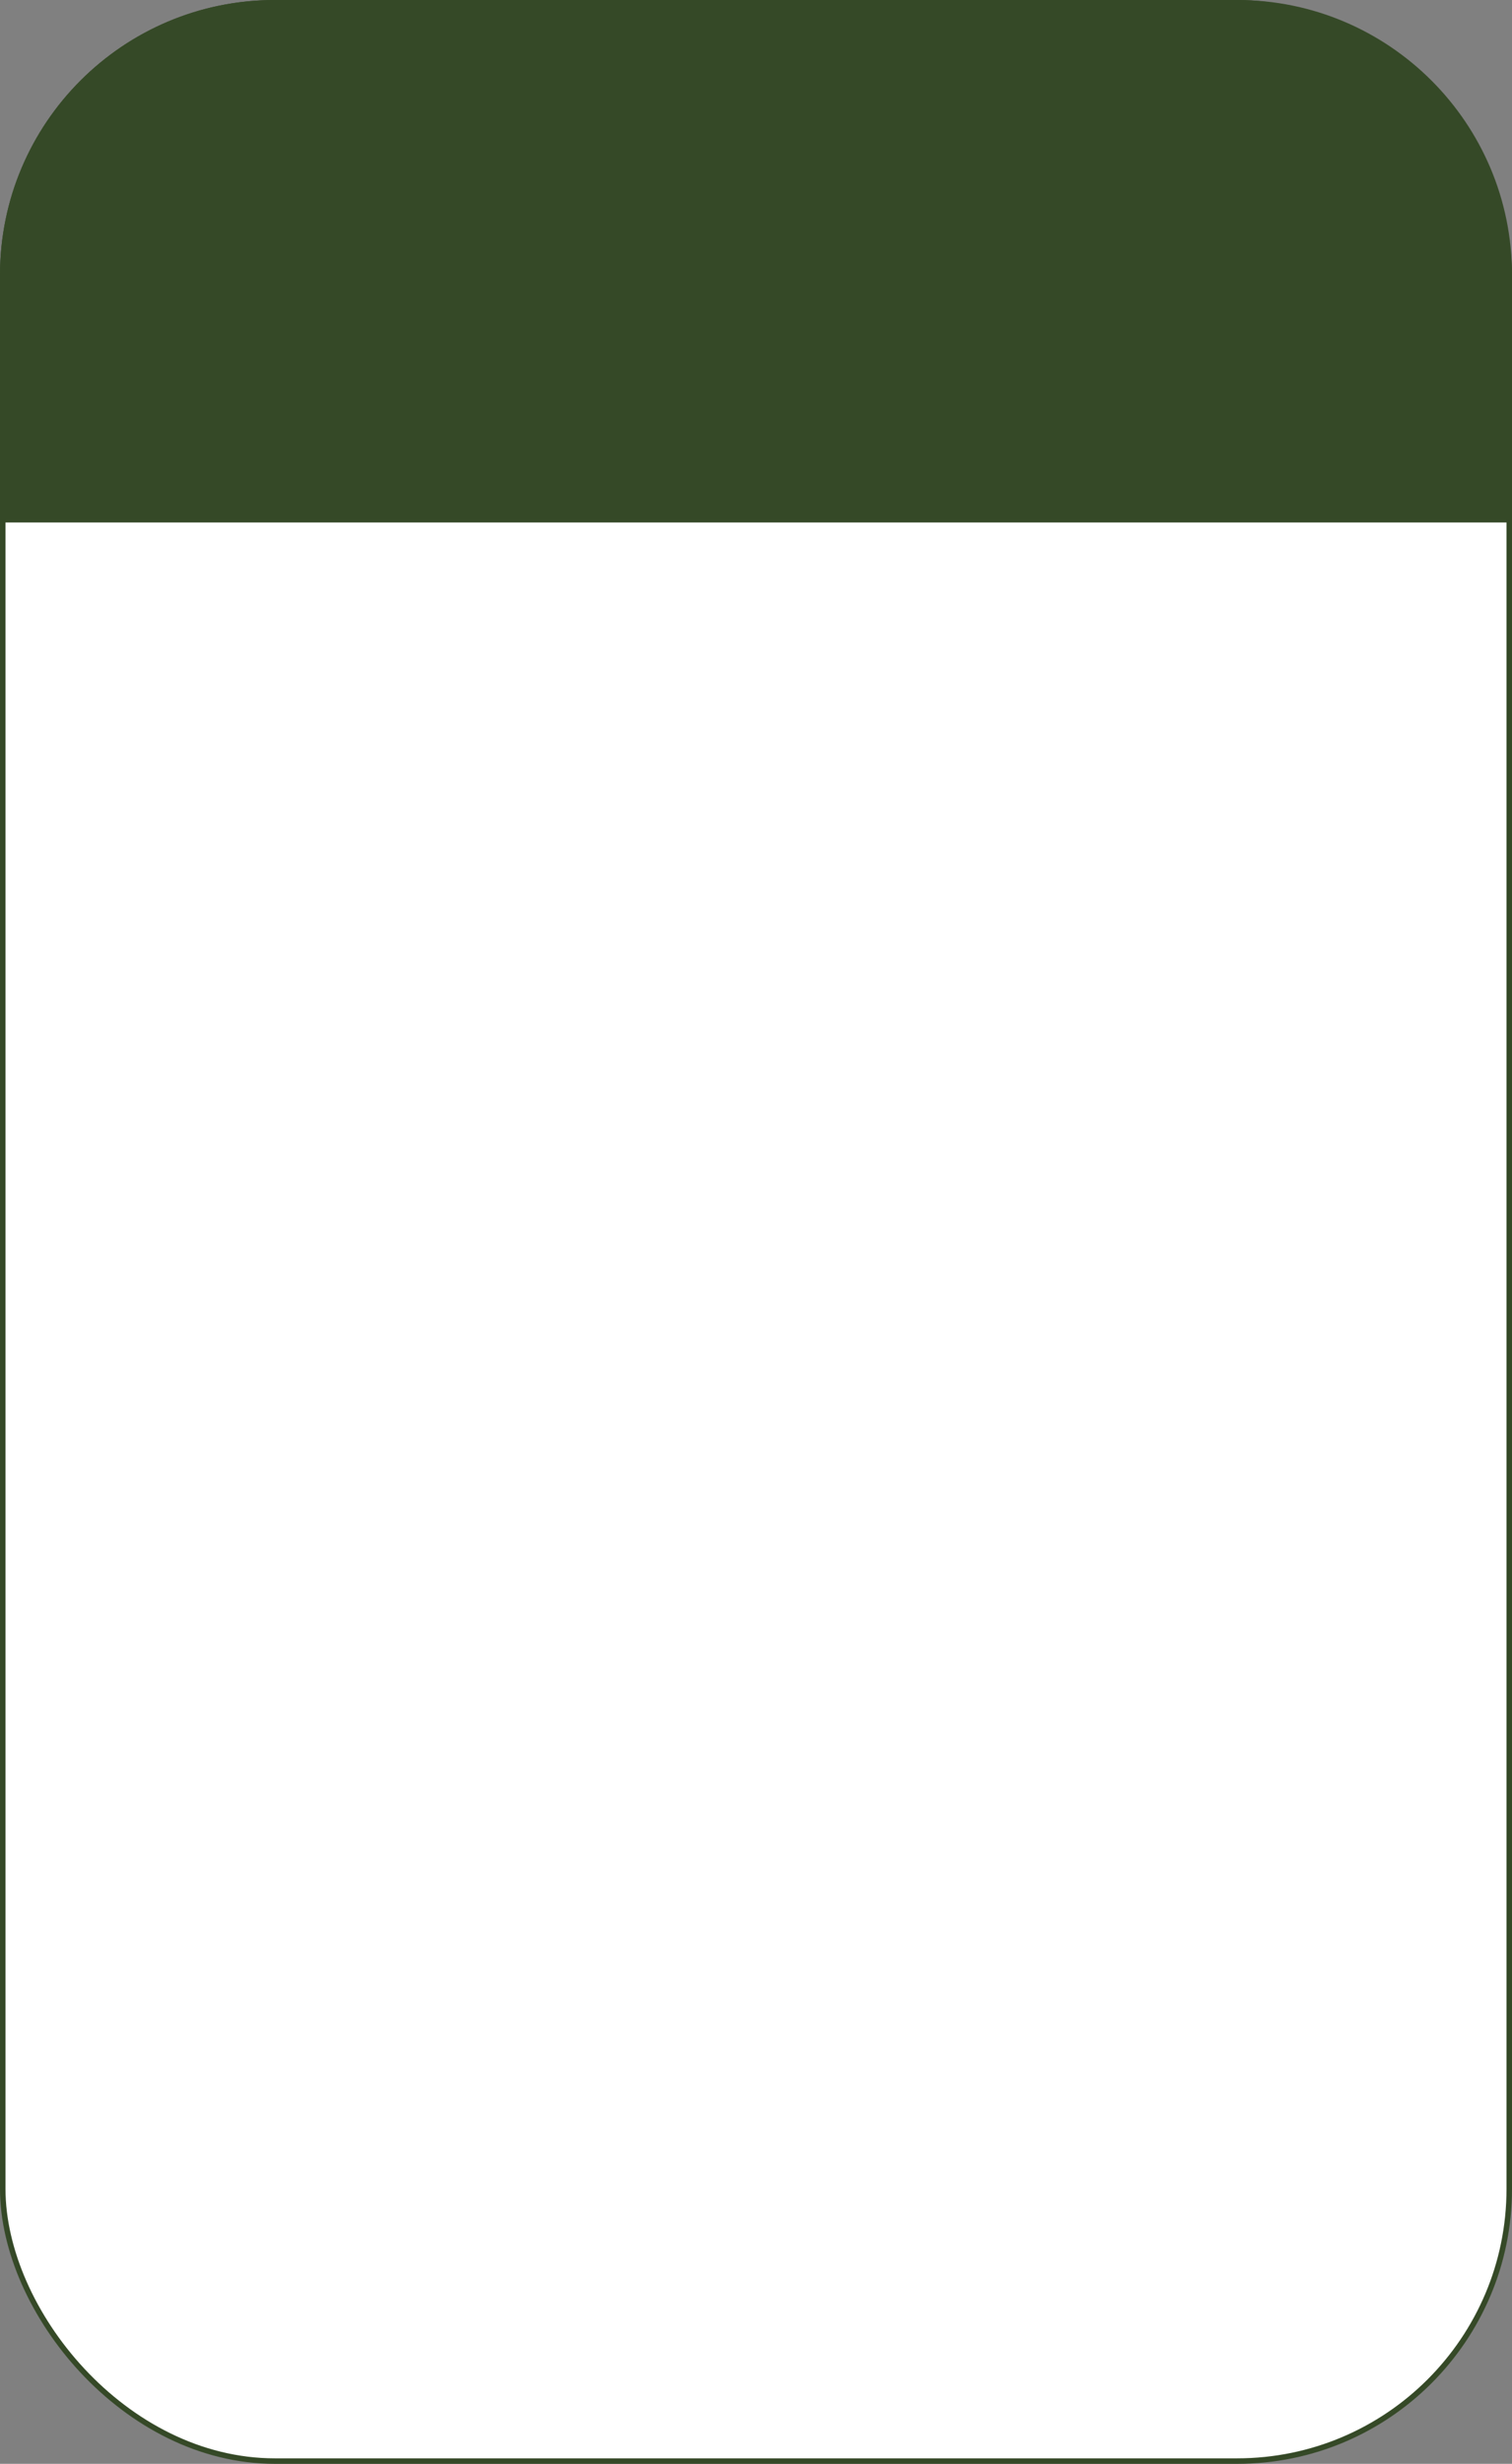 <?xml version="1.0" encoding="UTF-8"?> <svg xmlns="http://www.w3.org/2000/svg" width="275" height="448" viewBox="0 0 275 448" fill="none"><rect x="0" y="0" width="275" height="448" fill="#808080" stroke="none"/><rect x="0.5" y="0.5" width="274" height="447" rx="49.5" fill="white" stroke="#354927"></rect><path d="M50 0.5H225C252.338 0.5 274.5 22.662 274.5 50V94.5H0.5V50C0.5 22.662 22.662 0.5 50 0.5Z" fill="#354927" stroke="#354927"></path></svg> 